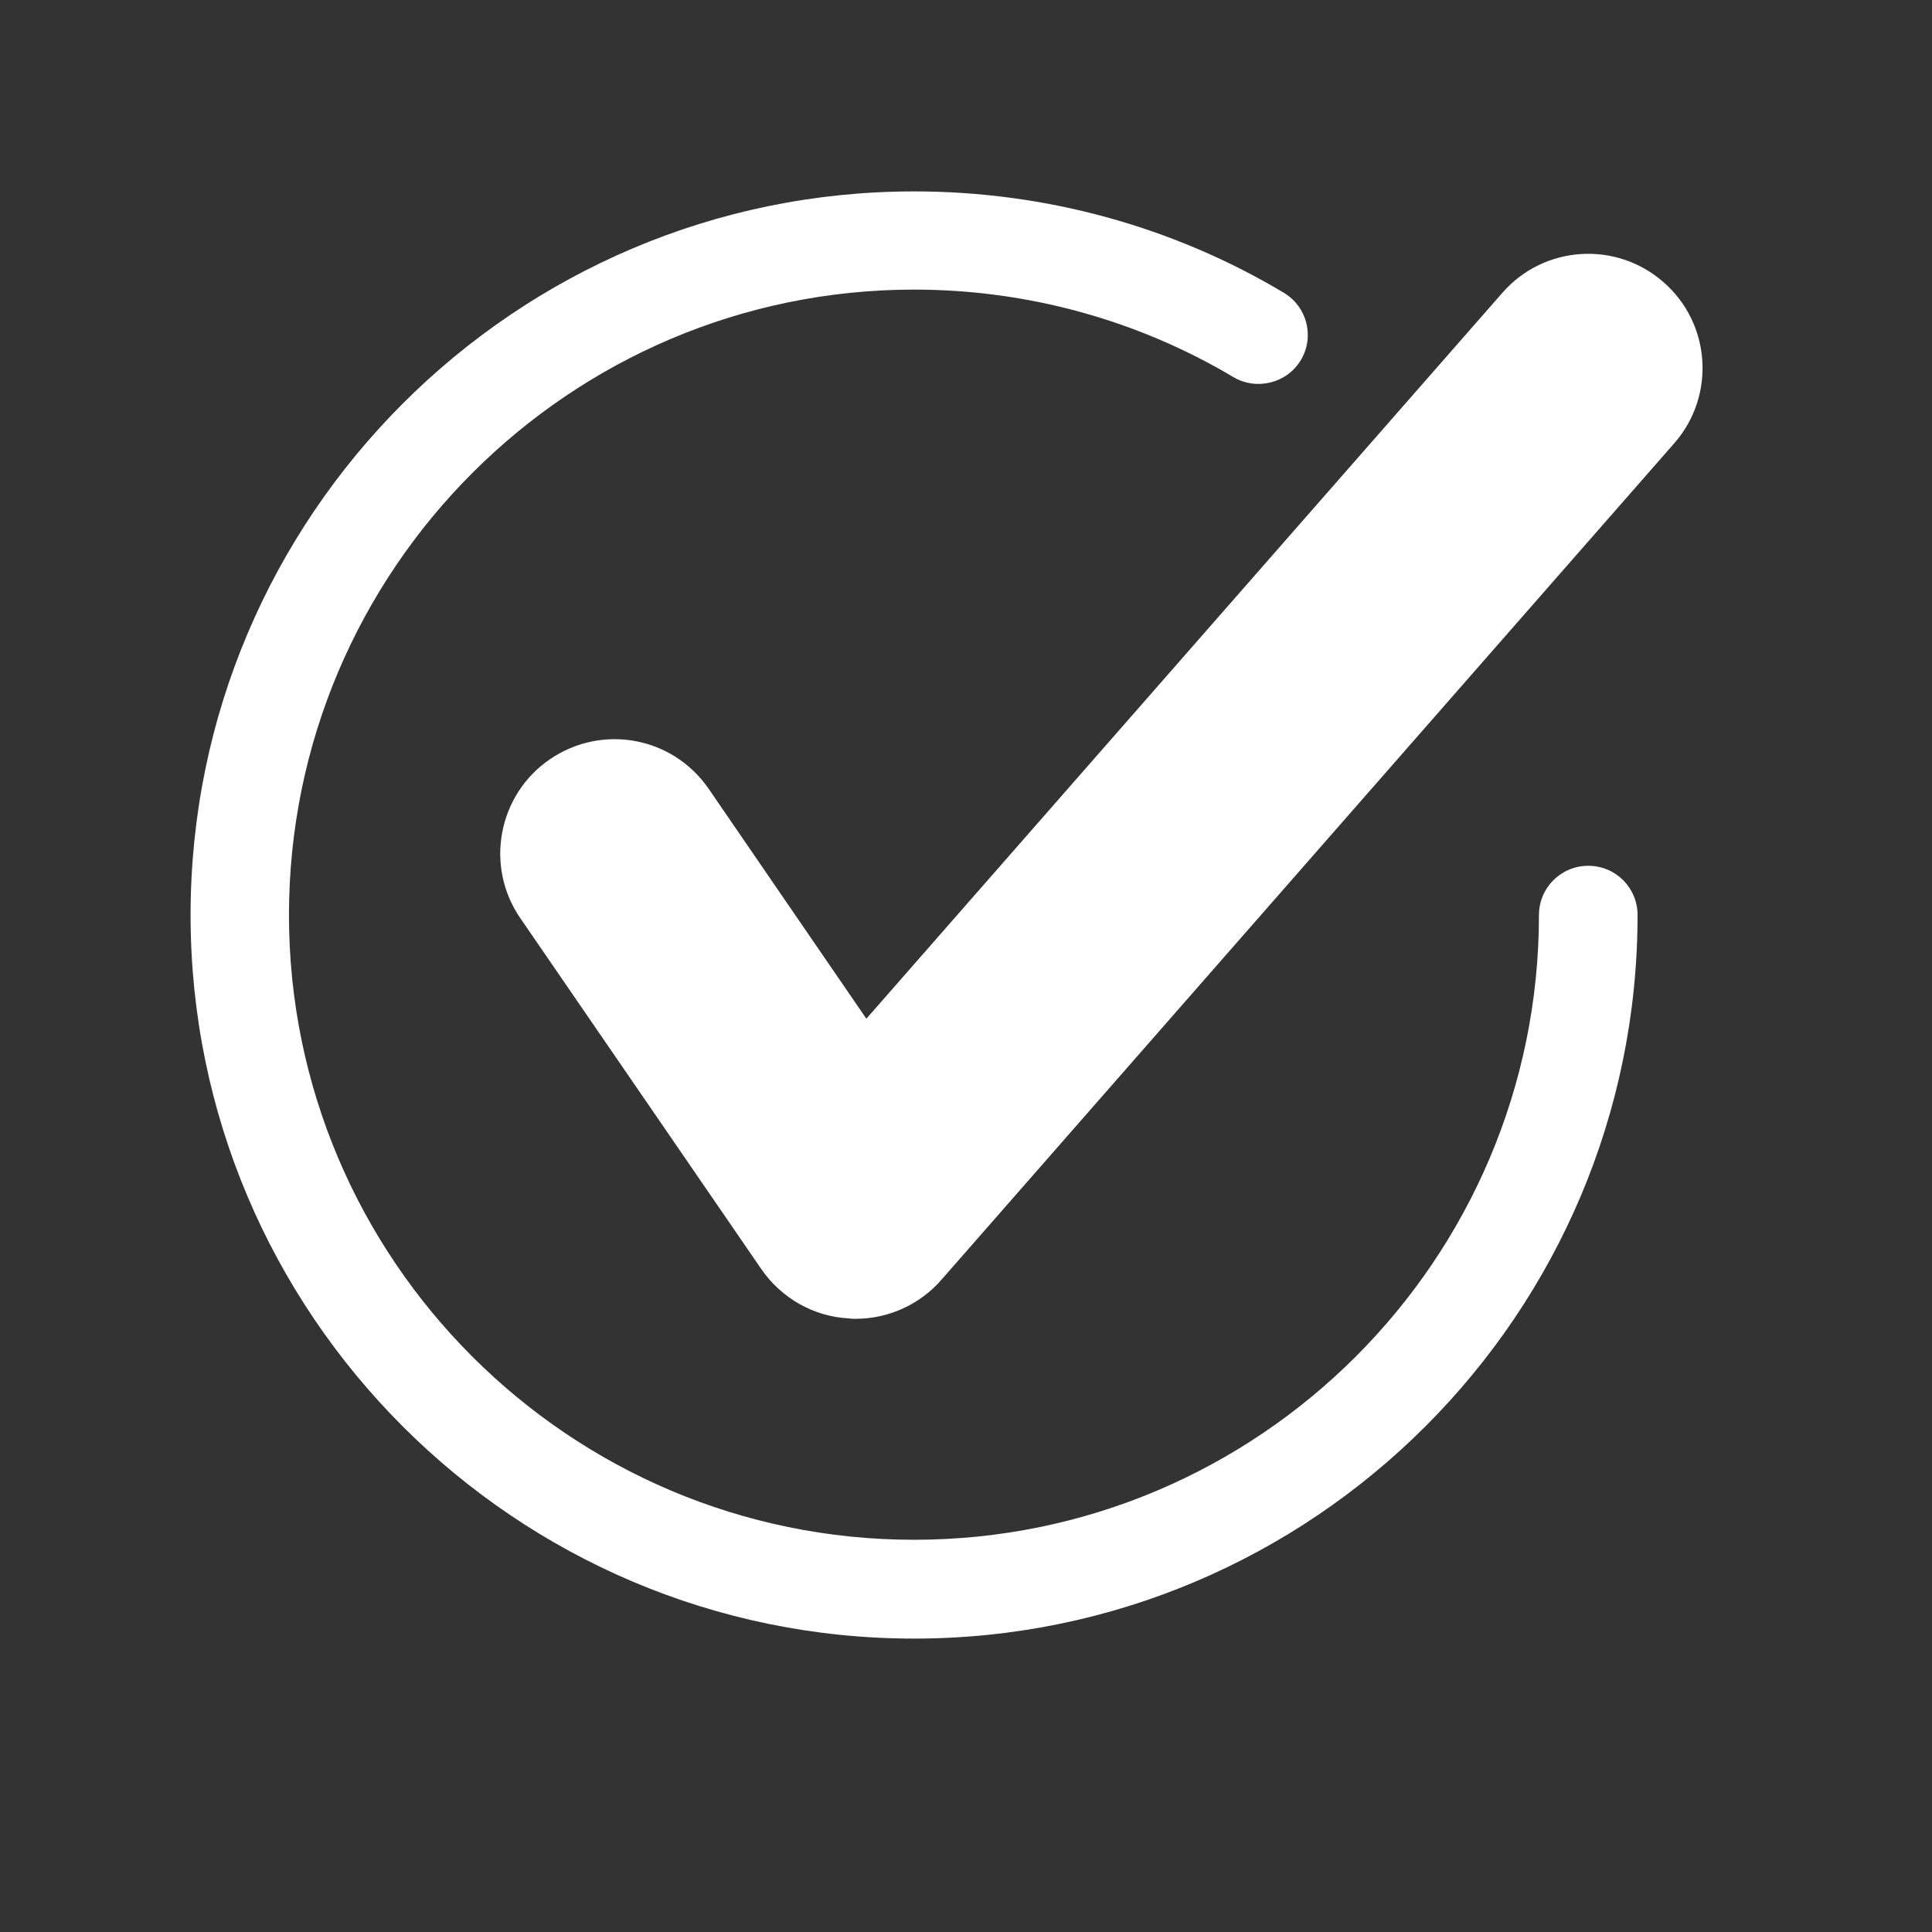 <svg xmlns="http://www.w3.org/2000/svg" xmlns:xlink="http://www.w3.org/1999/xlink" width="50" viewBox="0 0 37.5 37.5" height="50" preserveAspectRatio="xMidYMid meet"><rect x="0" y="0" width="37.5" height="37.5" fill="#333333" stroke="none"/><defs><clipPath id="44df26c22e"><path d="M 3.699 3.699 L 32 3.699 L 32 31.824 L 3.699 31.824 Z M 3.699 3.699 " clip-rule="nonzero"></path></clipPath><clipPath id="e464c0d904"><path d="M 9 4 L 33.305 4 L 33.305 26 L 9 26 Z M 9 4 " clip-rule="nonzero"></path></clipPath></defs><g clip-path="url(#44df26c22e)"><path fill="#ffffff" d="M 17.742 31.805 C 10 31.805 3.699 25.504 3.699 17.762 C 3.699 10.016 10 3.715 17.742 3.715 C 20.277 3.715 22.758 4.391 24.914 5.68 C 25.371 5.949 25.52 6.535 25.25 6.988 C 24.977 7.445 24.383 7.582 23.941 7.32 C 22.078 6.211 19.938 5.621 17.742 5.621 C 11.055 5.621 5.609 11.066 5.609 17.762 C 5.609 24.449 11.055 29.887 17.742 29.887 C 24.43 29.887 29.871 24.449 29.871 17.762 C 29.871 17.23 30.301 16.805 30.828 16.805 C 31.359 16.805 31.785 17.23 31.785 17.762 C 31.785 25.504 25.484 31.805 17.742 31.805 Z M 17.742 31.805 " fill-opacity="1" fill-rule="nonzero"></path></g><g clip-path="url(#e464c0d904)"><path fill="#ffffff" d="M 16.605 25.598 C 16.562 25.598 16.52 25.598 16.477 25.59 C 15.793 25.555 15.168 25.199 14.777 24.633 L 10.098 17.82 C 9.406 16.812 9.664 15.43 10.672 14.738 C 11.691 14.043 13.059 14.301 13.754 15.309 L 16.816 19.773 L 29.164 5.68 C 29.973 4.758 31.371 4.672 32.289 5.477 C 33.211 6.281 33.305 7.684 32.496 8.605 L 18.273 24.84 C 17.852 25.324 17.242 25.598 16.605 25.598 Z M 16.605 25.598 " fill-opacity="1" fill-rule="nonzero"></path></g></svg>